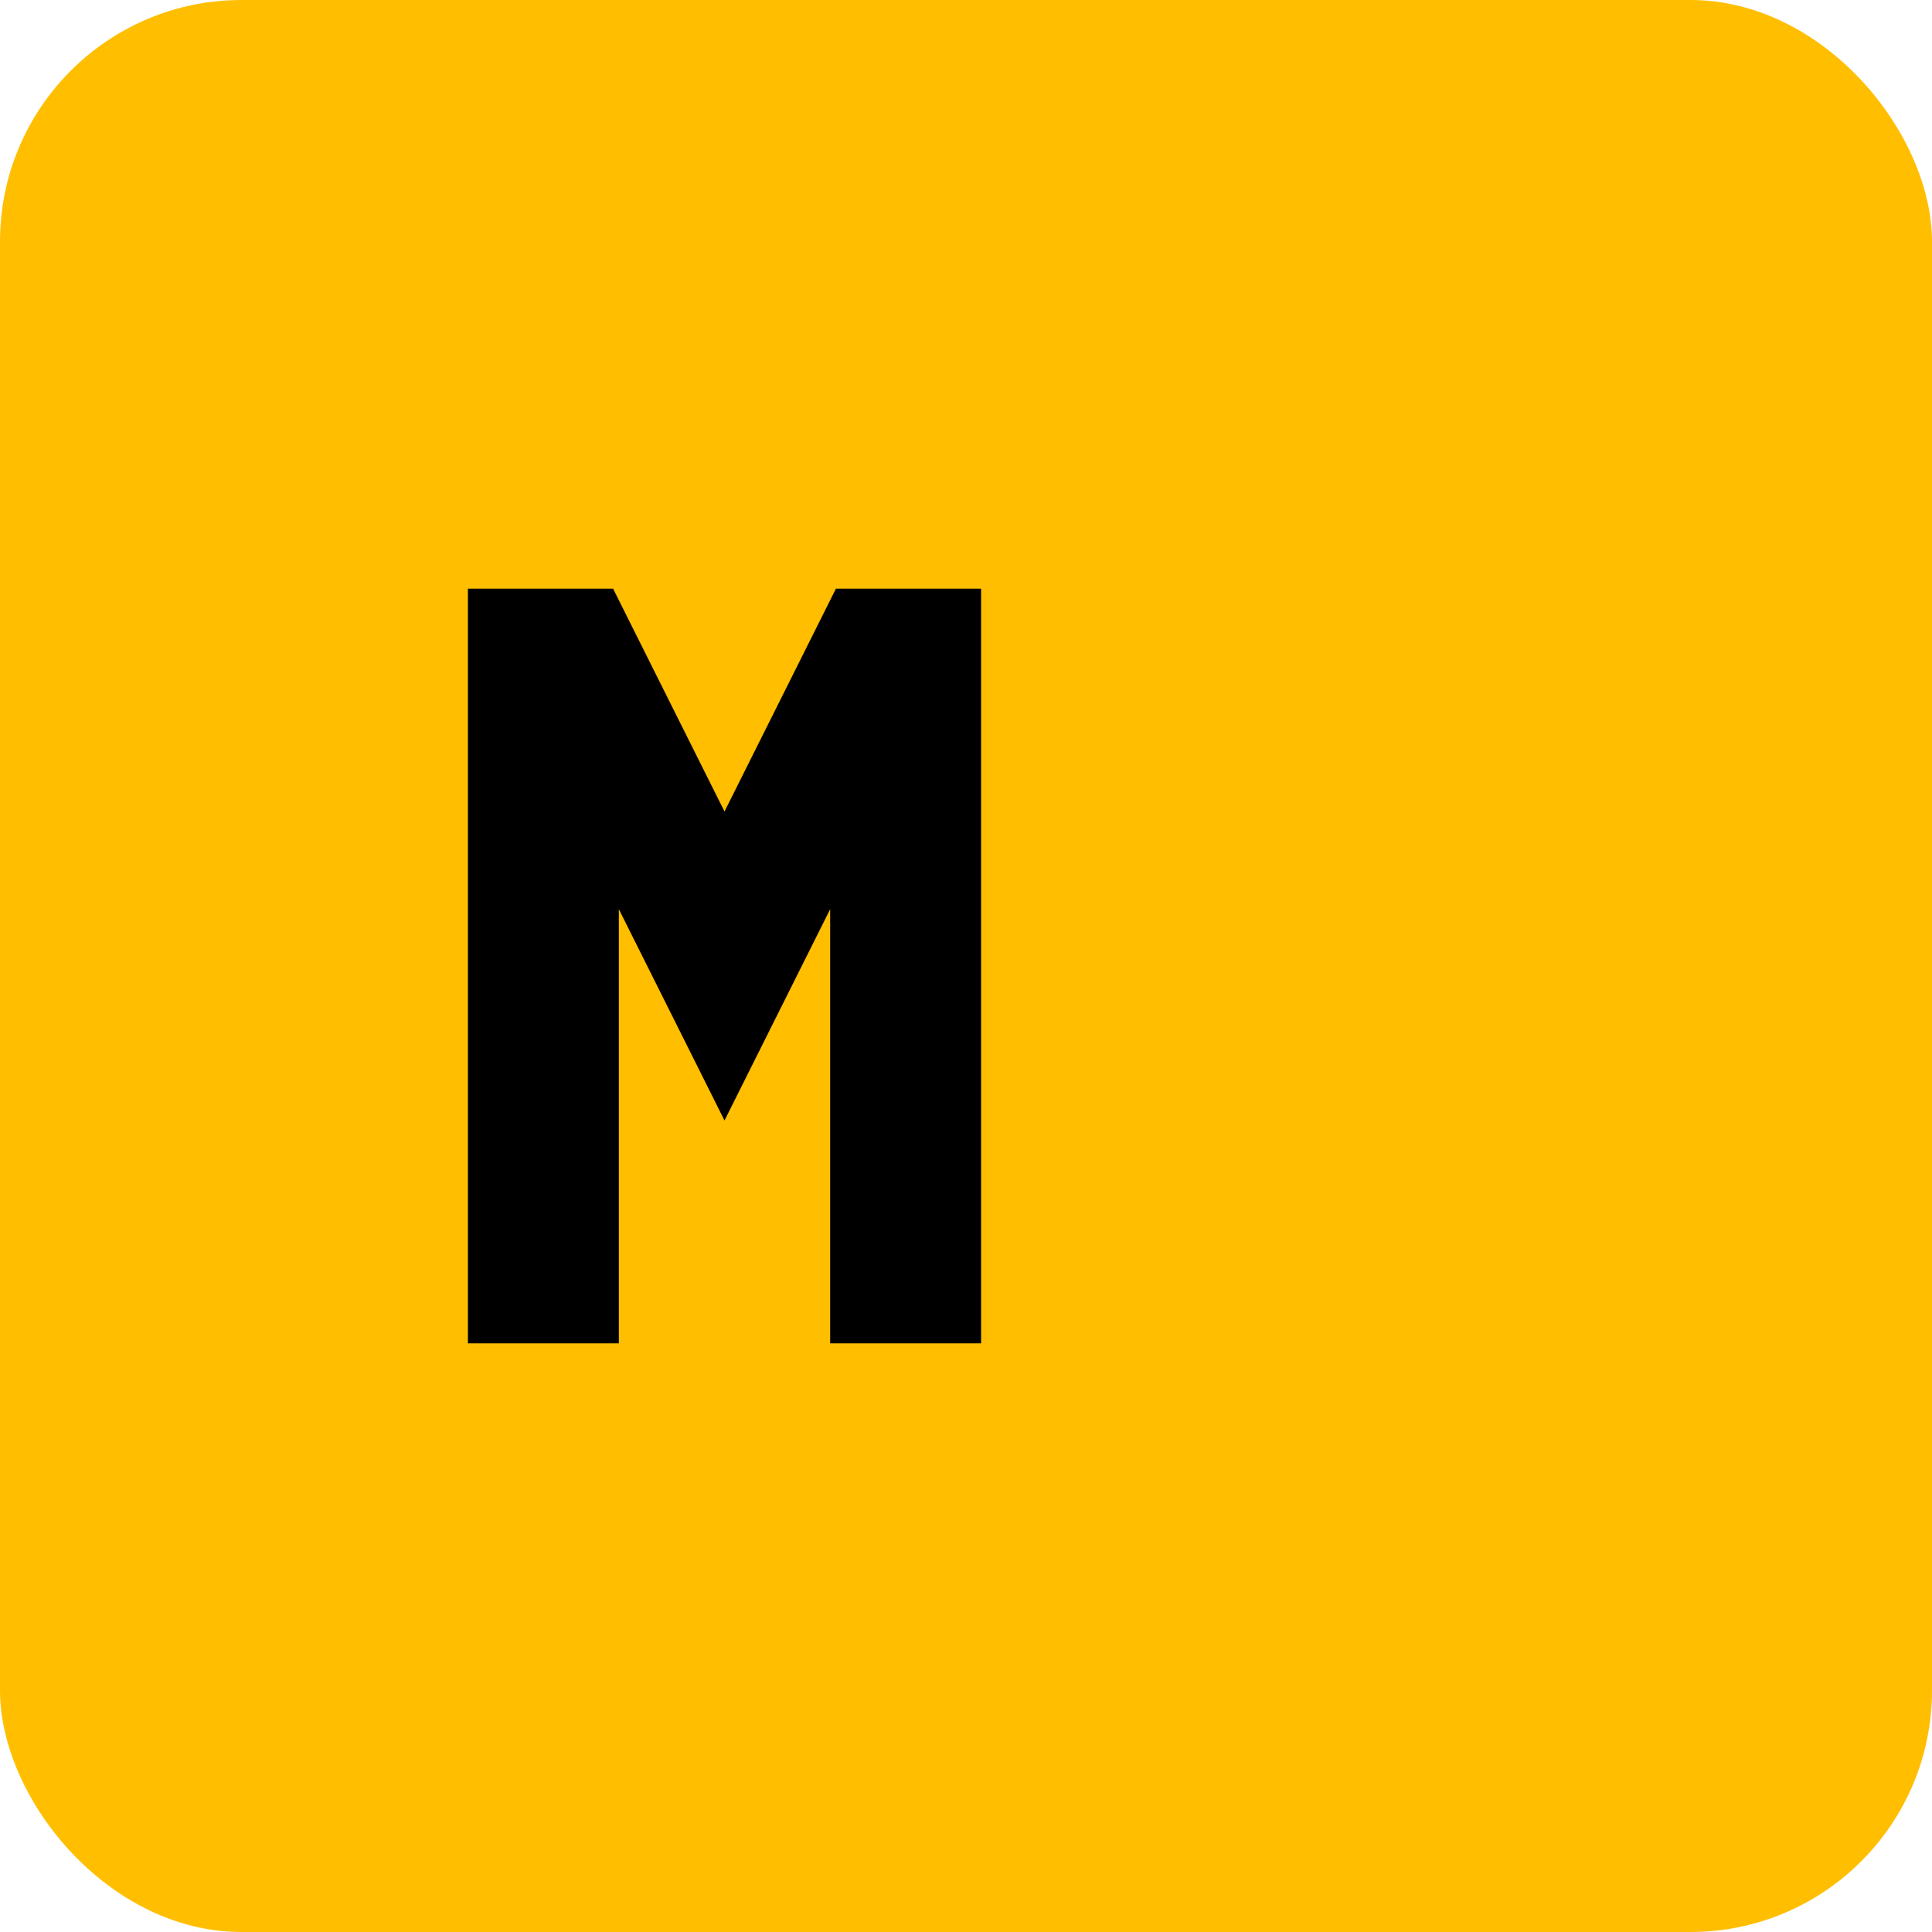 
<svg width="32" height="32" viewBox="0 0 32 32" fill="none" xmlns="http://www.w3.org/2000/svg">
  <rect width="32" height="32" rx="4" fill="#FFBF00"/>
  <path d="M8 22V10H10L12 14L14 10H16V22H14V14L12 18L10 14V22H8Z" fill="black" stroke="black" stroke-width="0.5"/>
</svg>
